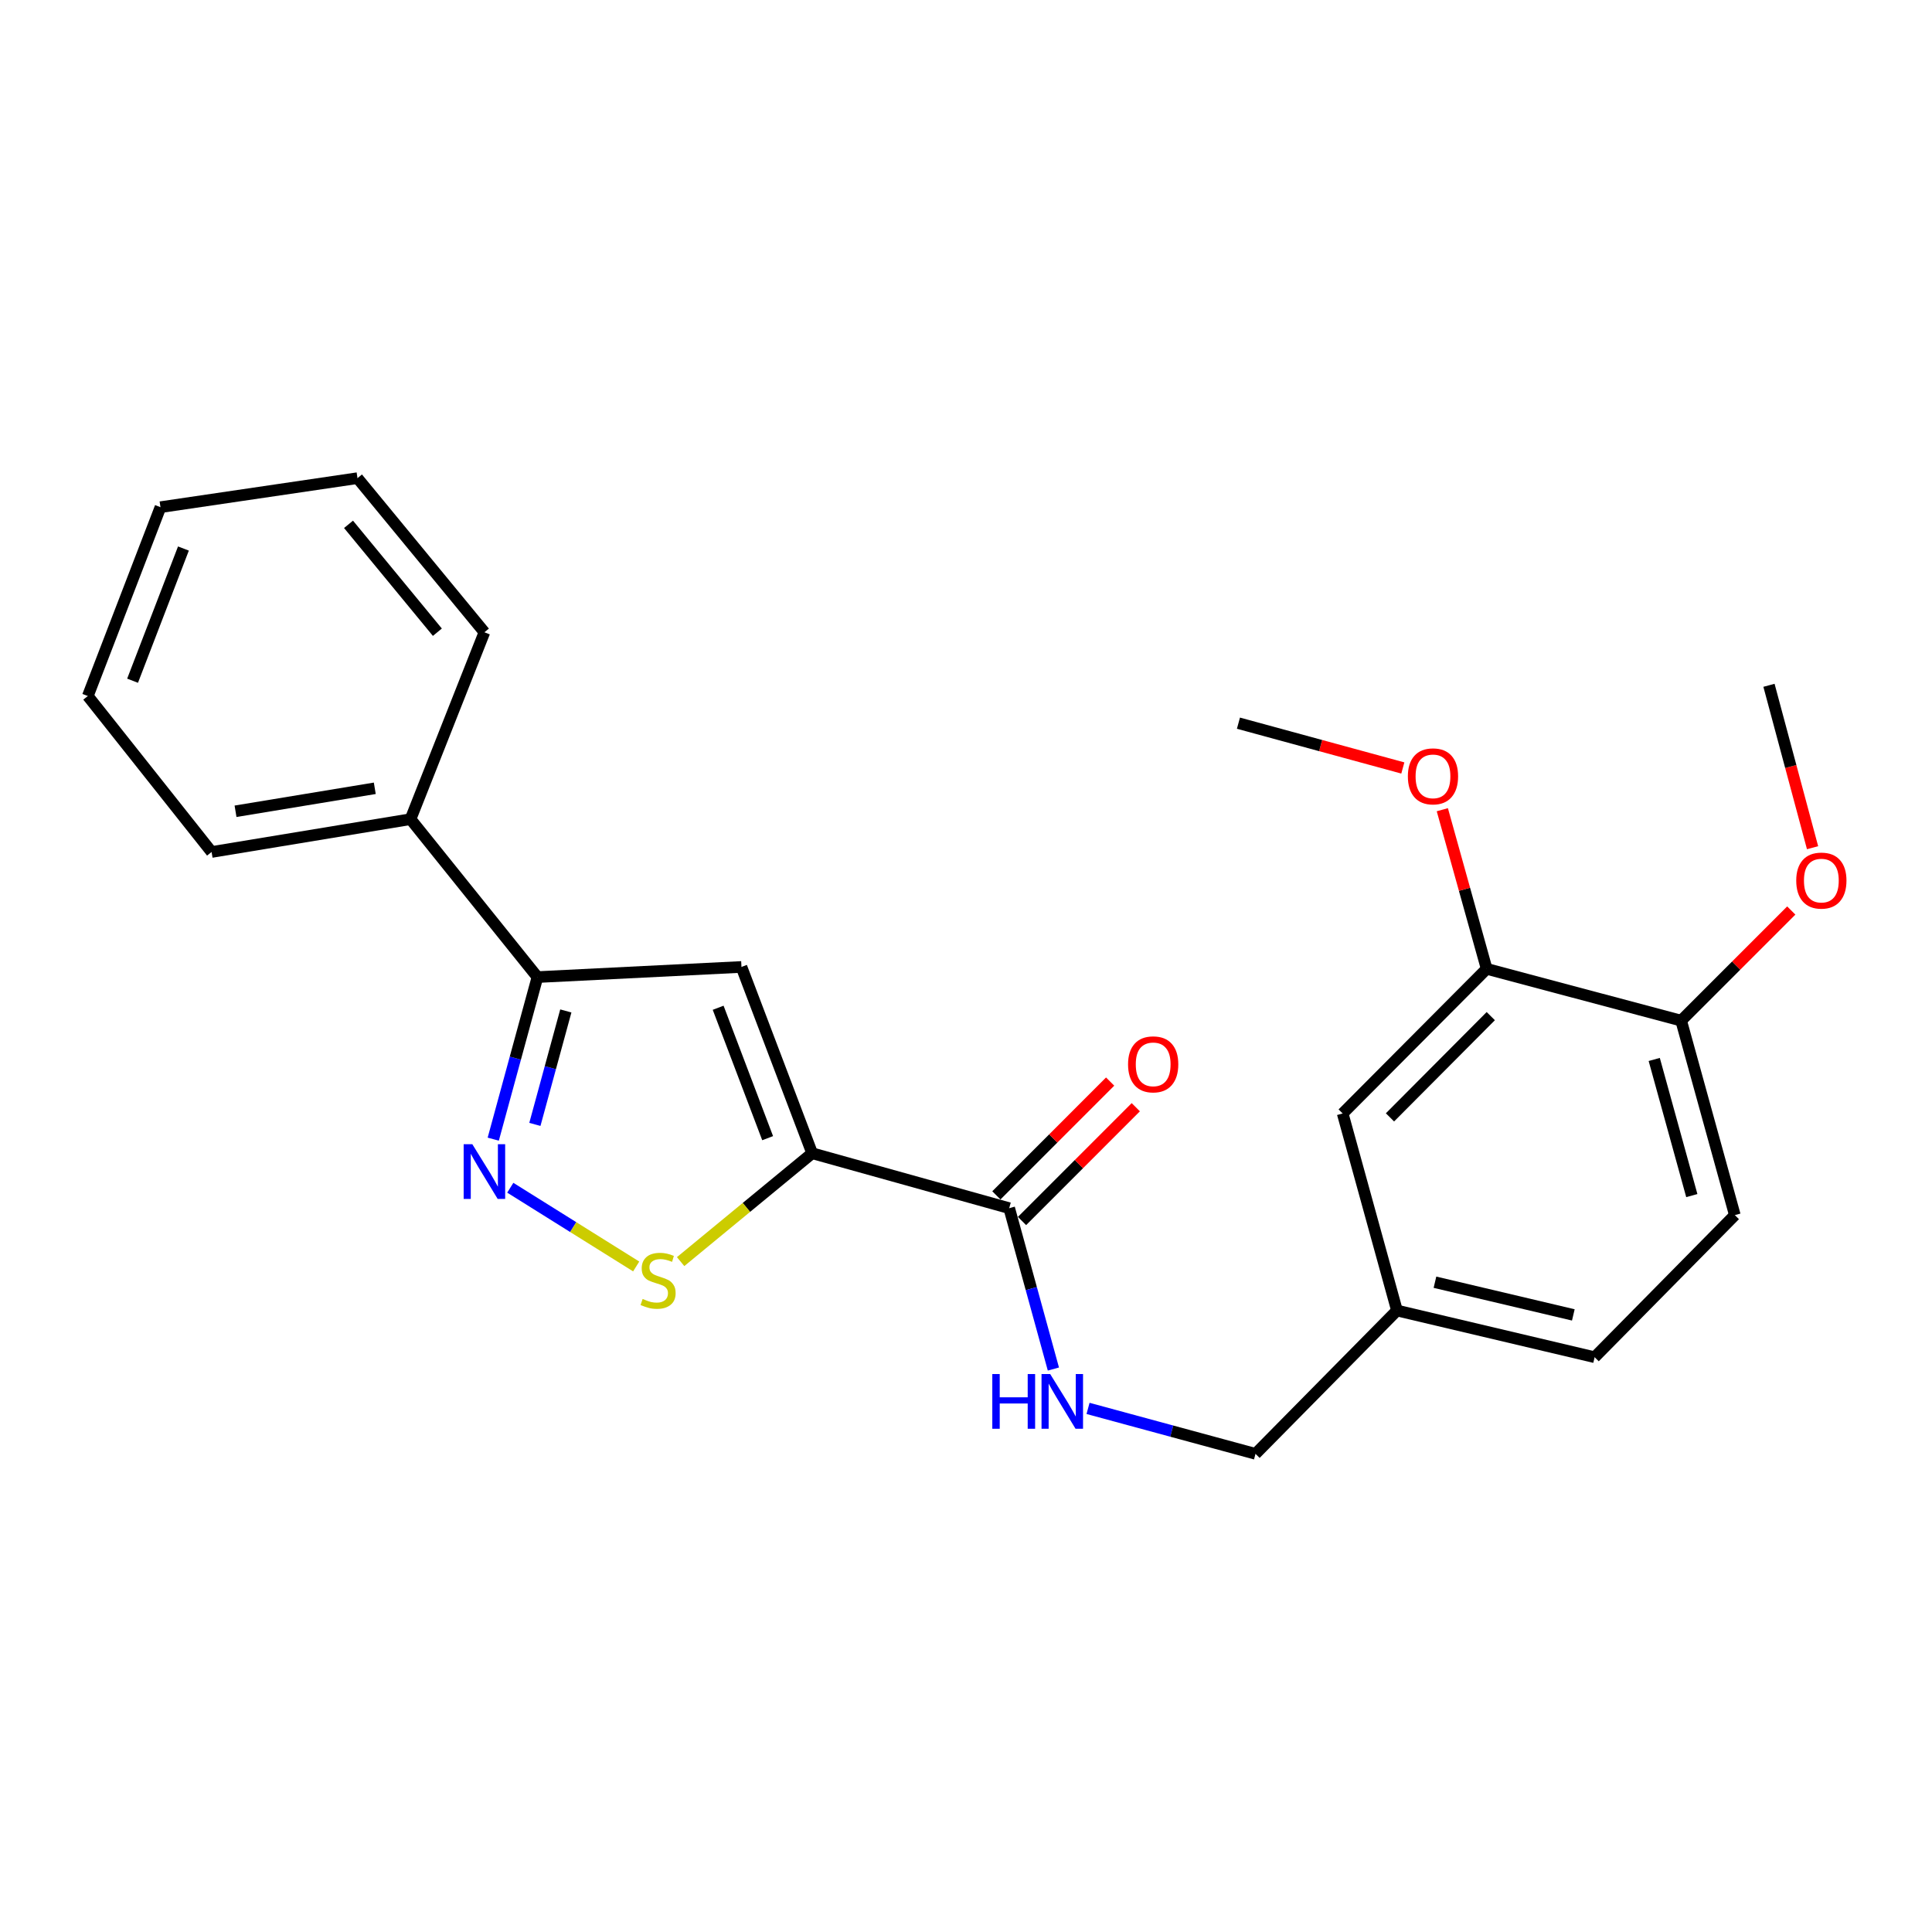 <?xml version='1.0' encoding='iso-8859-1'?>
<svg version='1.1' baseProfile='full'
              xmlns='http://www.w3.org/2000/svg'
                      xmlns:rdkit='http://www.rdkit.org/xml'
                      xmlns:xlink='http://www.w3.org/1999/xlink'
                  xml:space='preserve'
width='1000px' height='1000px' viewBox='0 0 1000 1000'>
<!-- END OF HEADER -->
<rect style='opacity:1.0;fill:#FFFFFF;stroke:none' width='1000' height='1000' x='0' y='0'> </rect>
<path class='bond-0' d='M 420.374,596.917 L 383.781,500.49' style='fill:none;fill-rule:evenodd;stroke:#000000;stroke-width:6px;stroke-linecap:butt;stroke-linejoin:miter;stroke-opacity:1' />
<path class='bond-0' d='M 397.331,589.115 L 371.716,521.616' style='fill:none;fill-rule:evenodd;stroke:#000000;stroke-width:6px;stroke-linecap:butt;stroke-linejoin:miter;stroke-opacity:1' />
<path class='bond-2' d='M 420.374,596.917 L 386.332,624.961' style='fill:none;fill-rule:evenodd;stroke:#000000;stroke-width:6px;stroke-linecap:butt;stroke-linejoin:miter;stroke-opacity:1' />
<path class='bond-2' d='M 386.332,624.961 L 352.291,653.005' style='fill:none;fill-rule:evenodd;stroke:#CCCC00;stroke-width:6px;stroke-linecap:butt;stroke-linejoin:miter;stroke-opacity:1' />
<path class='bond-4' d='M 420.374,596.917 L 522.361,625.352' style='fill:none;fill-rule:evenodd;stroke:#000000;stroke-width:6px;stroke-linecap:butt;stroke-linejoin:miter;stroke-opacity:1' />
<path class='bond-3' d='M 383.781,500.49 L 278.186,505.737' style='fill:none;fill-rule:evenodd;stroke:#000000;stroke-width:6px;stroke-linecap:butt;stroke-linejoin:miter;stroke-opacity:1' />
<path class='bond-1' d='M 264.122,614.772 L 296.707,635.148' style='fill:none;fill-rule:evenodd;stroke:#0000FF;stroke-width:6px;stroke-linecap:butt;stroke-linejoin:miter;stroke-opacity:1' />
<path class='bond-1' d='M 296.707,635.148 L 329.292,655.524' style='fill:none;fill-rule:evenodd;stroke:#CCCC00;stroke-width:6px;stroke-linecap:butt;stroke-linejoin:miter;stroke-opacity:1' />
<path class='bond-24' d='M 255.305,589.63 L 266.745,547.684' style='fill:none;fill-rule:evenodd;stroke:#0000FF;stroke-width:6px;stroke-linecap:butt;stroke-linejoin:miter;stroke-opacity:1' />
<path class='bond-24' d='M 266.745,547.684 L 278.186,505.737' style='fill:none;fill-rule:evenodd;stroke:#000000;stroke-width:6px;stroke-linecap:butt;stroke-linejoin:miter;stroke-opacity:1' />
<path class='bond-24' d='M 276.851,581.987 L 284.86,552.624' style='fill:none;fill-rule:evenodd;stroke:#0000FF;stroke-width:6px;stroke-linecap:butt;stroke-linejoin:miter;stroke-opacity:1' />
<path class='bond-24' d='M 284.86,552.624 L 292.868,523.262' style='fill:none;fill-rule:evenodd;stroke:#000000;stroke-width:6px;stroke-linecap:butt;stroke-linejoin:miter;stroke-opacity:1' />
<path class='bond-10' d='M 278.186,505.737 L 212.49,423.998' style='fill:none;fill-rule:evenodd;stroke:#000000;stroke-width:6px;stroke-linecap:butt;stroke-linejoin:miter;stroke-opacity:1' />
<path class='bond-5' d='M 522.361,625.352 L 533.797,666.983' style='fill:none;fill-rule:evenodd;stroke:#000000;stroke-width:6px;stroke-linecap:butt;stroke-linejoin:miter;stroke-opacity:1' />
<path class='bond-5' d='M 533.797,666.983 L 545.234,708.614' style='fill:none;fill-rule:evenodd;stroke:#0000FF;stroke-width:6px;stroke-linecap:butt;stroke-linejoin:miter;stroke-opacity:1' />
<path class='bond-8' d='M 528.999,631.99 L 558.442,602.543' style='fill:none;fill-rule:evenodd;stroke:#000000;stroke-width:6px;stroke-linecap:butt;stroke-linejoin:miter;stroke-opacity:1' />
<path class='bond-8' d='M 558.442,602.543 L 587.885,573.096' style='fill:none;fill-rule:evenodd;stroke:#FF0000;stroke-width:6px;stroke-linecap:butt;stroke-linejoin:miter;stroke-opacity:1' />
<path class='bond-8' d='M 515.722,618.714 L 545.165,589.267' style='fill:none;fill-rule:evenodd;stroke:#000000;stroke-width:6px;stroke-linecap:butt;stroke-linejoin:miter;stroke-opacity:1' />
<path class='bond-8' d='M 545.165,589.267 L 574.608,559.82' style='fill:none;fill-rule:evenodd;stroke:#FF0000;stroke-width:6px;stroke-linecap:butt;stroke-linejoin:miter;stroke-opacity:1' />
<path class='bond-13' d='M 563.167,728.985 L 606.509,740.747' style='fill:none;fill-rule:evenodd;stroke:#0000FF;stroke-width:6px;stroke-linecap:butt;stroke-linejoin:miter;stroke-opacity:1' />
<path class='bond-13' d='M 606.509,740.747 L 649.851,752.509' style='fill:none;fill-rule:evenodd;stroke:#000000;stroke-width:6px;stroke-linecap:butt;stroke-linejoin:miter;stroke-opacity:1' />
<path class='bond-6' d='M 769.498,501.471 L 694.966,576.336' style='fill:none;fill-rule:evenodd;stroke:#000000;stroke-width:6px;stroke-linecap:butt;stroke-linejoin:miter;stroke-opacity:1' />
<path class='bond-6' d='M 771.624,525.948 L 719.452,578.353' style='fill:none;fill-rule:evenodd;stroke:#000000;stroke-width:6px;stroke-linecap:butt;stroke-linejoin:miter;stroke-opacity:1' />
<path class='bond-15' d='M 769.498,501.471 L 758.02,460.289' style='fill:none;fill-rule:evenodd;stroke:#000000;stroke-width:6px;stroke-linecap:butt;stroke-linejoin:miter;stroke-opacity:1' />
<path class='bond-15' d='M 758.02,460.289 L 746.543,419.106' style='fill:none;fill-rule:evenodd;stroke:#FF0000;stroke-width:6px;stroke-linecap:butt;stroke-linejoin:miter;stroke-opacity:1' />
<path class='bond-26' d='M 769.498,501.471 L 870.159,528.279' style='fill:none;fill-rule:evenodd;stroke:#000000;stroke-width:6px;stroke-linecap:butt;stroke-linejoin:miter;stroke-opacity:1' />
<path class='bond-7' d='M 870.159,528.279 L 897.948,628.941' style='fill:none;fill-rule:evenodd;stroke:#000000;stroke-width:6px;stroke-linecap:butt;stroke-linejoin:miter;stroke-opacity:1' />
<path class='bond-7' d='M 856.228,548.375 L 875.68,618.838' style='fill:none;fill-rule:evenodd;stroke:#000000;stroke-width:6px;stroke-linecap:butt;stroke-linejoin:miter;stroke-opacity:1' />
<path class='bond-16' d='M 870.159,528.279 L 898.661,499.777' style='fill:none;fill-rule:evenodd;stroke:#000000;stroke-width:6px;stroke-linecap:butt;stroke-linejoin:miter;stroke-opacity:1' />
<path class='bond-16' d='M 898.661,499.777 L 927.164,471.275' style='fill:none;fill-rule:evenodd;stroke:#FF0000;stroke-width:6px;stroke-linecap:butt;stroke-linejoin:miter;stroke-opacity:1' />
<path class='bond-9' d='M 694.966,576.336 L 723.068,678.322' style='fill:none;fill-rule:evenodd;stroke:#000000;stroke-width:6px;stroke-linecap:butt;stroke-linejoin:miter;stroke-opacity:1' />
<path class='bond-17' d='M 212.49,423.998 L 109.523,440.99' style='fill:none;fill-rule:evenodd;stroke:#000000;stroke-width:6px;stroke-linecap:butt;stroke-linejoin:miter;stroke-opacity:1' />
<path class='bond-17' d='M 193.988,408.021 L 121.911,419.916' style='fill:none;fill-rule:evenodd;stroke:#000000;stroke-width:6px;stroke-linecap:butt;stroke-linejoin:miter;stroke-opacity:1' />
<path class='bond-18' d='M 212.49,423.998 L 250.731,327.259' style='fill:none;fill-rule:evenodd;stroke:#000000;stroke-width:6px;stroke-linecap:butt;stroke-linejoin:miter;stroke-opacity:1' />
<path class='bond-11' d='M 897.948,628.941 L 825.378,702.491' style='fill:none;fill-rule:evenodd;stroke:#000000;stroke-width:6px;stroke-linecap:butt;stroke-linejoin:miter;stroke-opacity:1' />
<path class='bond-12' d='M 723.068,678.322 L 649.851,752.509' style='fill:none;fill-rule:evenodd;stroke:#000000;stroke-width:6px;stroke-linecap:butt;stroke-linejoin:miter;stroke-opacity:1' />
<path class='bond-14' d='M 723.068,678.322 L 825.378,702.491' style='fill:none;fill-rule:evenodd;stroke:#000000;stroke-width:6px;stroke-linecap:butt;stroke-linejoin:miter;stroke-opacity:1' />
<path class='bond-14' d='M 742.731,663.674 L 814.348,680.593' style='fill:none;fill-rule:evenodd;stroke:#000000;stroke-width:6px;stroke-linecap:butt;stroke-linejoin:miter;stroke-opacity:1' />
<path class='bond-19' d='M 726.1,397.504 L 683.558,385.909' style='fill:none;fill-rule:evenodd;stroke:#FF0000;stroke-width:6px;stroke-linecap:butt;stroke-linejoin:miter;stroke-opacity:1' />
<path class='bond-19' d='M 683.558,385.909 L 641.016,374.314' style='fill:none;fill-rule:evenodd;stroke:#000000;stroke-width:6px;stroke-linecap:butt;stroke-linejoin:miter;stroke-opacity:1' />
<path class='bond-20' d='M 938.183,438.775 L 926.901,396.744' style='fill:none;fill-rule:evenodd;stroke:#FF0000;stroke-width:6px;stroke-linecap:butt;stroke-linejoin:miter;stroke-opacity:1' />
<path class='bond-20' d='M 926.901,396.744 L 915.618,354.714' style='fill:none;fill-rule:evenodd;stroke:#000000;stroke-width:6px;stroke-linecap:butt;stroke-linejoin:miter;stroke-opacity:1' />
<path class='bond-21' d='M 109.523,440.99 L 45.455,360.263' style='fill:none;fill-rule:evenodd;stroke:#000000;stroke-width:6px;stroke-linecap:butt;stroke-linejoin:miter;stroke-opacity:1' />
<path class='bond-22' d='M 250.731,327.259 L 185.035,247.491' style='fill:none;fill-rule:evenodd;stroke:#000000;stroke-width:6px;stroke-linecap:butt;stroke-linejoin:miter;stroke-opacity:1' />
<path class='bond-22' d='M 226.383,327.23 L 180.396,271.393' style='fill:none;fill-rule:evenodd;stroke:#000000;stroke-width:6px;stroke-linecap:butt;stroke-linejoin:miter;stroke-opacity:1' />
<path class='bond-25' d='M 45.455,360.263 L 83.059,262.512' style='fill:none;fill-rule:evenodd;stroke:#000000;stroke-width:6px;stroke-linecap:butt;stroke-linejoin:miter;stroke-opacity:1' />
<path class='bond-25' d='M 68.62,352.342 L 94.943,283.916' style='fill:none;fill-rule:evenodd;stroke:#000000;stroke-width:6px;stroke-linecap:butt;stroke-linejoin:miter;stroke-opacity:1' />
<path class='bond-23' d='M 185.035,247.491 L 83.059,262.512' style='fill:none;fill-rule:evenodd;stroke:#000000;stroke-width:6px;stroke-linecap:butt;stroke-linejoin:miter;stroke-opacity:1' />
<path  class='atom-2' d='M 244.471 592.239
L 253.751 607.239
Q 254.671 608.719, 256.151 611.399
Q 257.631 614.079, 257.711 614.239
L 257.711 592.239
L 261.471 592.239
L 261.471 620.559
L 257.591 620.559
L 247.631 604.159
Q 246.471 602.239, 245.231 600.039
Q 244.031 597.839, 243.671 597.159
L 243.671 620.559
L 239.991 620.559
L 239.991 592.239
L 244.471 592.239
' fill='#0000FF'/>
<path  class='atom-3' d='M 332.627 672.333
Q 332.947 672.453, 334.267 673.013
Q 335.587 673.573, 337.027 673.933
Q 338.507 674.253, 339.947 674.253
Q 342.627 674.253, 344.187 672.973
Q 345.747 671.653, 345.747 669.373
Q 345.747 667.813, 344.947 666.853
Q 344.187 665.893, 342.987 665.373
Q 341.787 664.853, 339.787 664.253
Q 337.267 663.493, 335.747 662.773
Q 334.267 662.053, 333.187 660.533
Q 332.147 659.013, 332.147 656.453
Q 332.147 652.893, 334.547 650.693
Q 336.987 648.493, 341.787 648.493
Q 345.067 648.493, 348.787 650.053
L 347.867 653.133
Q 344.467 651.733, 341.907 651.733
Q 339.147 651.733, 337.627 652.893
Q 336.107 654.013, 336.147 655.973
Q 336.147 657.493, 336.907 658.413
Q 337.707 659.333, 338.827 659.853
Q 339.987 660.373, 341.907 660.973
Q 344.467 661.773, 345.987 662.573
Q 347.507 663.373, 348.587 665.013
Q 349.707 666.613, 349.707 669.373
Q 349.707 673.293, 347.067 675.413
Q 344.467 677.493, 340.107 677.493
Q 337.587 677.493, 335.667 676.933
Q 333.787 676.413, 331.547 675.493
L 332.627 672.333
' fill='#CCCC00'/>
<path  class='atom-6' d='M 513.616 711.207
L 517.456 711.207
L 517.456 723.247
L 531.936 723.247
L 531.936 711.207
L 535.776 711.207
L 535.776 739.527
L 531.936 739.527
L 531.936 726.447
L 517.456 726.447
L 517.456 739.527
L 513.616 739.527
L 513.616 711.207
' fill='#0000FF'/>
<path  class='atom-6' d='M 543.576 711.207
L 552.856 726.207
Q 553.776 727.687, 555.256 730.367
Q 556.736 733.047, 556.816 733.207
L 556.816 711.207
L 560.576 711.207
L 560.576 739.527
L 556.696 739.527
L 546.736 723.127
Q 545.576 721.207, 544.336 719.007
Q 543.136 716.807, 542.776 716.127
L 542.776 739.527
L 539.096 739.527
L 539.096 711.207
L 543.576 711.207
' fill='#0000FF'/>
<path  class='atom-9' d='M 583.881 550.901
Q 583.881 544.101, 587.241 540.301
Q 590.601 536.501, 596.881 536.501
Q 603.161 536.501, 606.521 540.301
Q 609.881 544.101, 609.881 550.901
Q 609.881 557.781, 606.481 561.701
Q 603.081 565.581, 596.881 565.581
Q 590.641 565.581, 587.241 561.701
Q 583.881 557.821, 583.881 550.901
M 596.881 562.381
Q 601.201 562.381, 603.521 559.501
Q 605.881 556.581, 605.881 550.901
Q 605.881 545.341, 603.521 542.541
Q 601.201 539.701, 596.881 539.701
Q 592.561 539.701, 590.201 542.501
Q 587.881 545.301, 587.881 550.901
Q 587.881 556.621, 590.201 559.501
Q 592.561 562.381, 596.881 562.381
' fill='#FF0000'/>
<path  class='atom-16' d='M 728.709 401.839
Q 728.709 395.039, 732.069 391.239
Q 735.429 387.439, 741.709 387.439
Q 747.989 387.439, 751.349 391.239
Q 754.709 395.039, 754.709 401.839
Q 754.709 408.719, 751.309 412.639
Q 747.909 416.519, 741.709 416.519
Q 735.469 416.519, 732.069 412.639
Q 728.709 408.759, 728.709 401.839
M 741.709 413.319
Q 746.029 413.319, 748.349 410.439
Q 750.709 407.519, 750.709 401.839
Q 750.709 396.279, 748.349 393.479
Q 746.029 390.639, 741.709 390.639
Q 737.389 390.639, 735.029 393.439
Q 732.709 396.239, 732.709 401.839
Q 732.709 407.559, 735.029 410.439
Q 737.389 413.319, 741.709 413.319
' fill='#FF0000'/>
<path  class='atom-17' d='M 929.729 455.789
Q 929.729 448.989, 933.089 445.189
Q 936.449 441.389, 942.729 441.389
Q 949.009 441.389, 952.369 445.189
Q 955.729 448.989, 955.729 455.789
Q 955.729 462.669, 952.329 466.589
Q 948.929 470.469, 942.729 470.469
Q 936.489 470.469, 933.089 466.589
Q 929.729 462.709, 929.729 455.789
M 942.729 467.269
Q 947.049 467.269, 949.369 464.389
Q 951.729 461.469, 951.729 455.789
Q 951.729 450.229, 949.369 447.429
Q 947.049 444.589, 942.729 444.589
Q 938.409 444.589, 936.049 447.389
Q 933.729 450.189, 933.729 455.789
Q 933.729 461.509, 936.049 464.389
Q 938.409 467.269, 942.729 467.269
' fill='#FF0000'/>
</svg>
